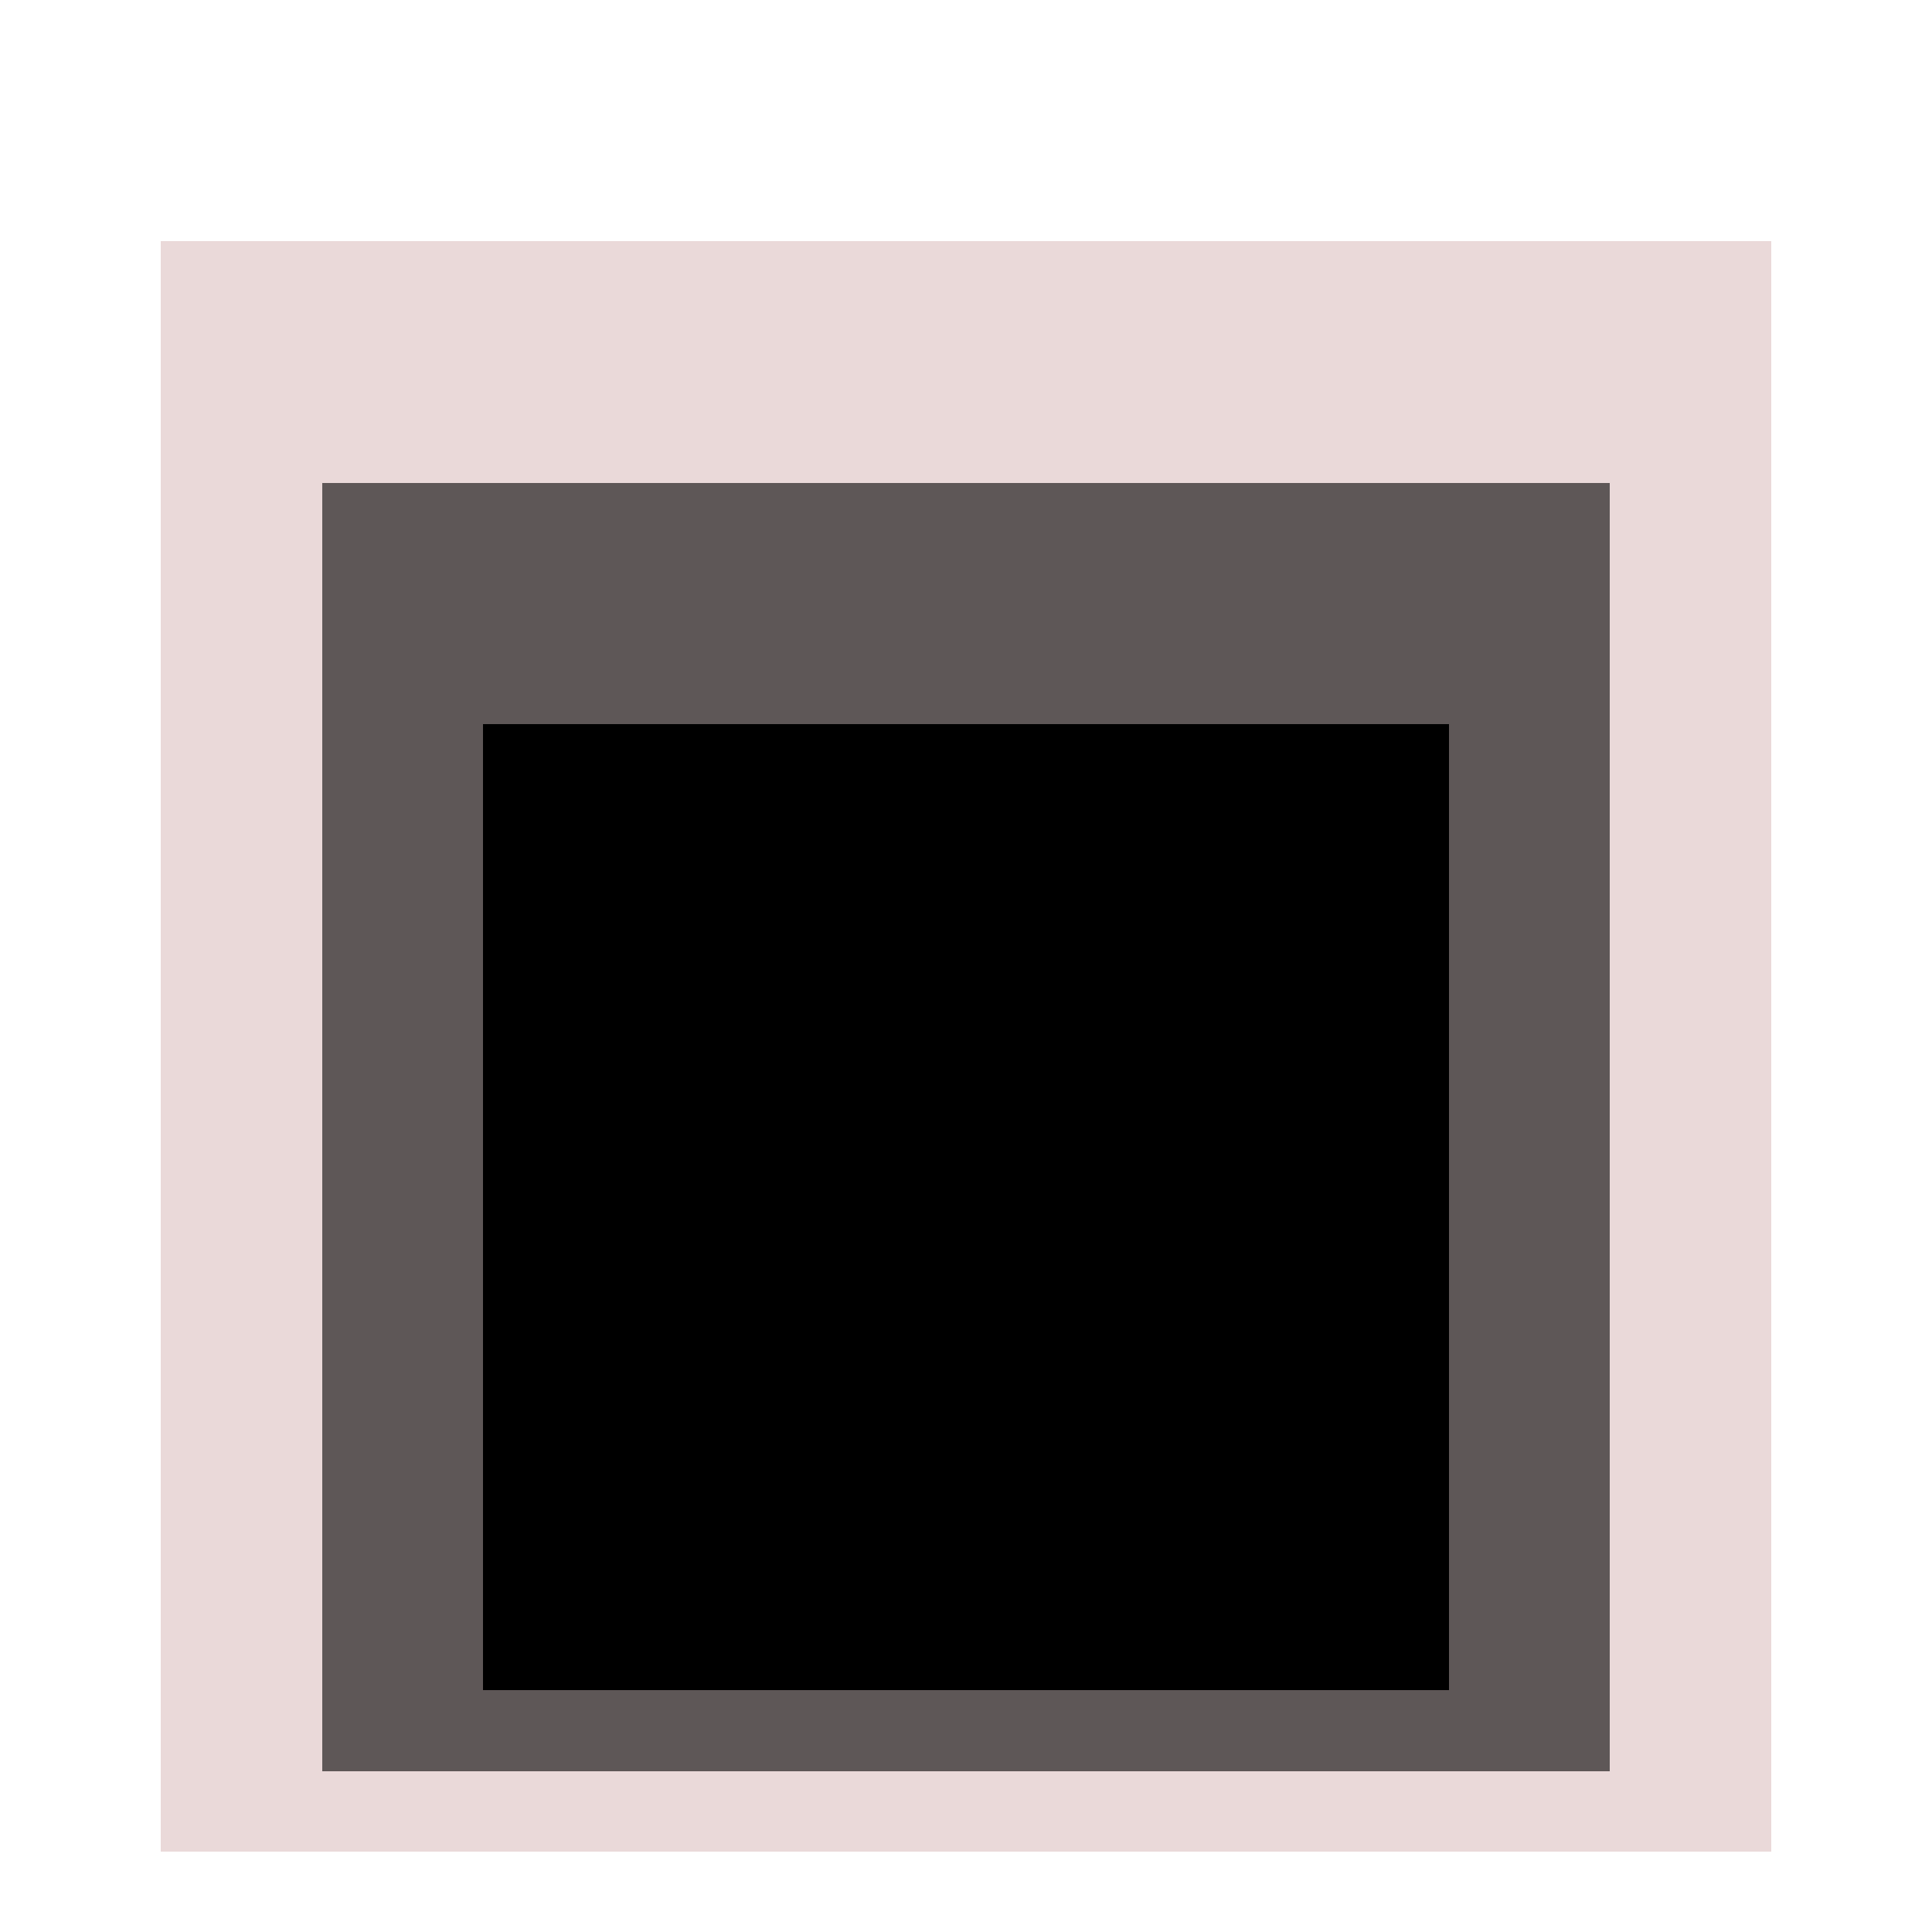<svg class="big visible" width="1200" height="1200" shape-rendering="crispEdges" viewBox="0 0 24 24" version="1.1" xmlns="http://www.w3.org/2000/svg"><rect class="b" width="24" height="24" x="0" y="0" fill="#ffffff" /><rect class="b" width="20" height="20" x="2" y="3" fill="#ead9d9" /><rect class="b" width="16" height="16" x="4" y="6" fill="#5e5757" /><rect class="b" width="12" height="12" x="6" y="9" fill="#000000" /></svg>